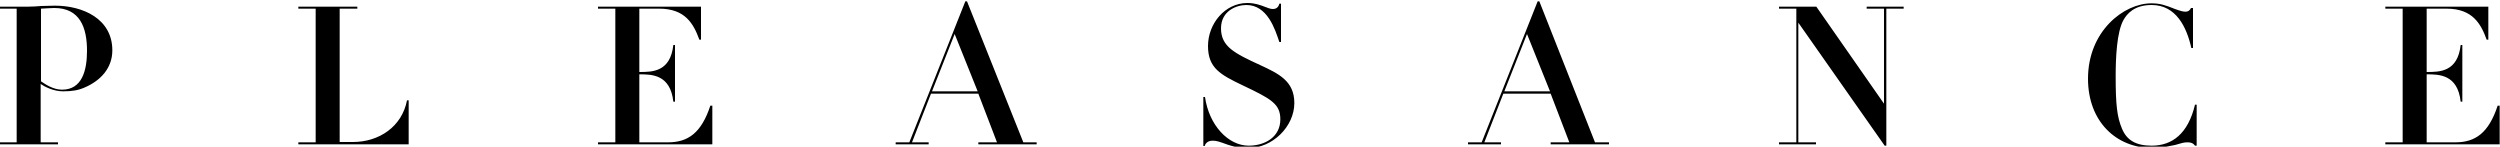 <?xml version="1.0" encoding="utf-8"?>
<!-- Generator: Adobe Illustrator 26.3.1, SVG Export Plug-In . SVG Version: 6.00 Build 0)  -->
<svg version="1.1" id="レイヤー_1" xmlns="http://www.w3.org/2000/svg" xmlns:xlink="http://www.w3.org/1999/xlink" x="0px"
	 y="0px" viewBox="0 0 750 44" style="enable-background:new 0 0 750 44;" xml:space="preserve">
<path d="M749.8,31.7h-0.5c-2.7,8.2-6.7,11-12.7,11H728V22.3c3.7,0,9.3,0,10.2,8.2h0.5v-17h-0.5c-0.9,8.1-6.3,8.1-10.2,8.1v-19h6
	c7.8,0,10.3,4.6,12,9.3h0.5V2h-30.9v0.6h5.2v40.1h-5.2v0.6h34.3V31.7z M657.8,2.4h-0.5c-0.3,0.6-0.7,1.1-1.7,1.1
	c-0.5,0-1.2-0.1-3.1-0.8c-3-1.2-4.5-1.7-7.1-1.7c-8.2,0-19,8.3-19,22.6c0,12.9,8.5,20.8,19.3,20.8c3.1,0,6-0.8,6.8-0.9
	c2-0.6,2.7-0.8,3.7-0.8c1.5,0,1.9,0.5,2.3,1h0.5V31.4h-0.5c-2.1,8.8-6.9,12.3-13,12.3c-4.8,0-7.5-1.7-8.9-5.1
	c-1.5-3.5-1.9-7.3-1.9-15.7c0-5.4,0.3-13.4,2.4-17c1-1.7,3.1-4.4,8.4-4.4c7.3,0,10.5,6.6,11.9,12.9h0.5V2.4z M538.9,42.7h-5.2v0.6
	h11.1v-0.6h-5.3V6.8l25.9,36.9h0.5V2.6h5.2V2h-11.1v0.6h5.2v28.5L544.9,2h-11.2v0.6h5.2V42.7z M451.3,27.4l6.8-17.2l6.9,17.2H451.3z
	 M444.5,42.7h-4.1v0.6h9.9v-0.6h-5l5.7-14.6h14.2l5.6,14.6h-5.6v0.6h17.5v-0.6h-4.2L461.8,0.4h-0.5L444.5,42.7z M360.9,43.8h0.5
	c0.1-0.4,0.6-1.6,2.4-1.6c1.2,0,2,0.3,4.5,1.2c3,1,4.9,1,6.3,1c7.1,0,13.7-6.4,13.7-13.5c0-6.6-4.7-8.8-10.3-11.4
	c-7.6-3.5-11.7-5.5-11.7-11c0-5.2,4.6-7,7.6-7c6.3,0,8.6,7.2,9.9,11.1h0.5V1.1h-0.5c-0.1,0.5-0.5,1.6-1.9,1.6c-0.5,0-1-0.1-2-0.5
	c-2.1-0.8-3.5-1.3-5.7-1.3c-6.7,0-11.8,6.2-11.8,12.9c0,6.6,3.7,8.6,10.4,11.8c8.4,4,11.3,5.5,11.3,10.2c0,5.3-4.6,7.9-9.5,7.9
	c-6.1,0-11.9-6.1-13.1-14.6h-0.5V43.8z M279.6,27.4l6.8-17.2l6.9,17.2H279.6z M272.8,42.7h-4.1v0.6h9.9v-0.6h-5l5.7-14.6h14.2
	l5.6,14.6h-5.6v0.6h17.5v-0.6H307L290.1,0.4h-0.5L272.8,42.7z M213.6,31.7h-0.5c-2.7,8.2-6.7,11-12.7,11h-8.6V22.3
	c3.7,0,9.3,0,10.2,8.2h0.5v-17h-0.5c-0.9,8.1-6.3,8.1-10.2,8.1v-19h6c7.8,0,10.3,4.6,12,9.3h0.5V2h-30.9v0.6h5.2v40.1h-5.2v0.6h34.3
	V31.7z M94.7,42.7h-5.2v0.6h33.1V30.1h-0.5c-1.5,7.9-8.4,12.5-16.2,12.5h-4V2.6h5.3V2H89.5v0.6h5.2V42.7z M12.2,2.6
	c2.3-0.1,3-0.2,4.1-0.2c7.7,0,9.8,5.9,9.8,12.8c0,6-1.5,11.7-7.5,11.7c-2.7,0-5.1-1.7-6.3-2.5V2.6z M5,42.7h-5.2v0.6h17.6v-0.6h-5.2
	V25.2c1.2,0.8,3.8,2.2,6.7,2.2c2.7,0,4.6-0.3,6.6-1.2c4.6-2,8.2-5.7,8.2-11.1c0-9.5-8.9-13.4-17.2-13.4c-1.3,0-2.7,0.1-4.1,0.1
	C11.1,1.9,9.7,2,8.3,2h-8.5v0.6H5V42.7z"/>
</svg>
